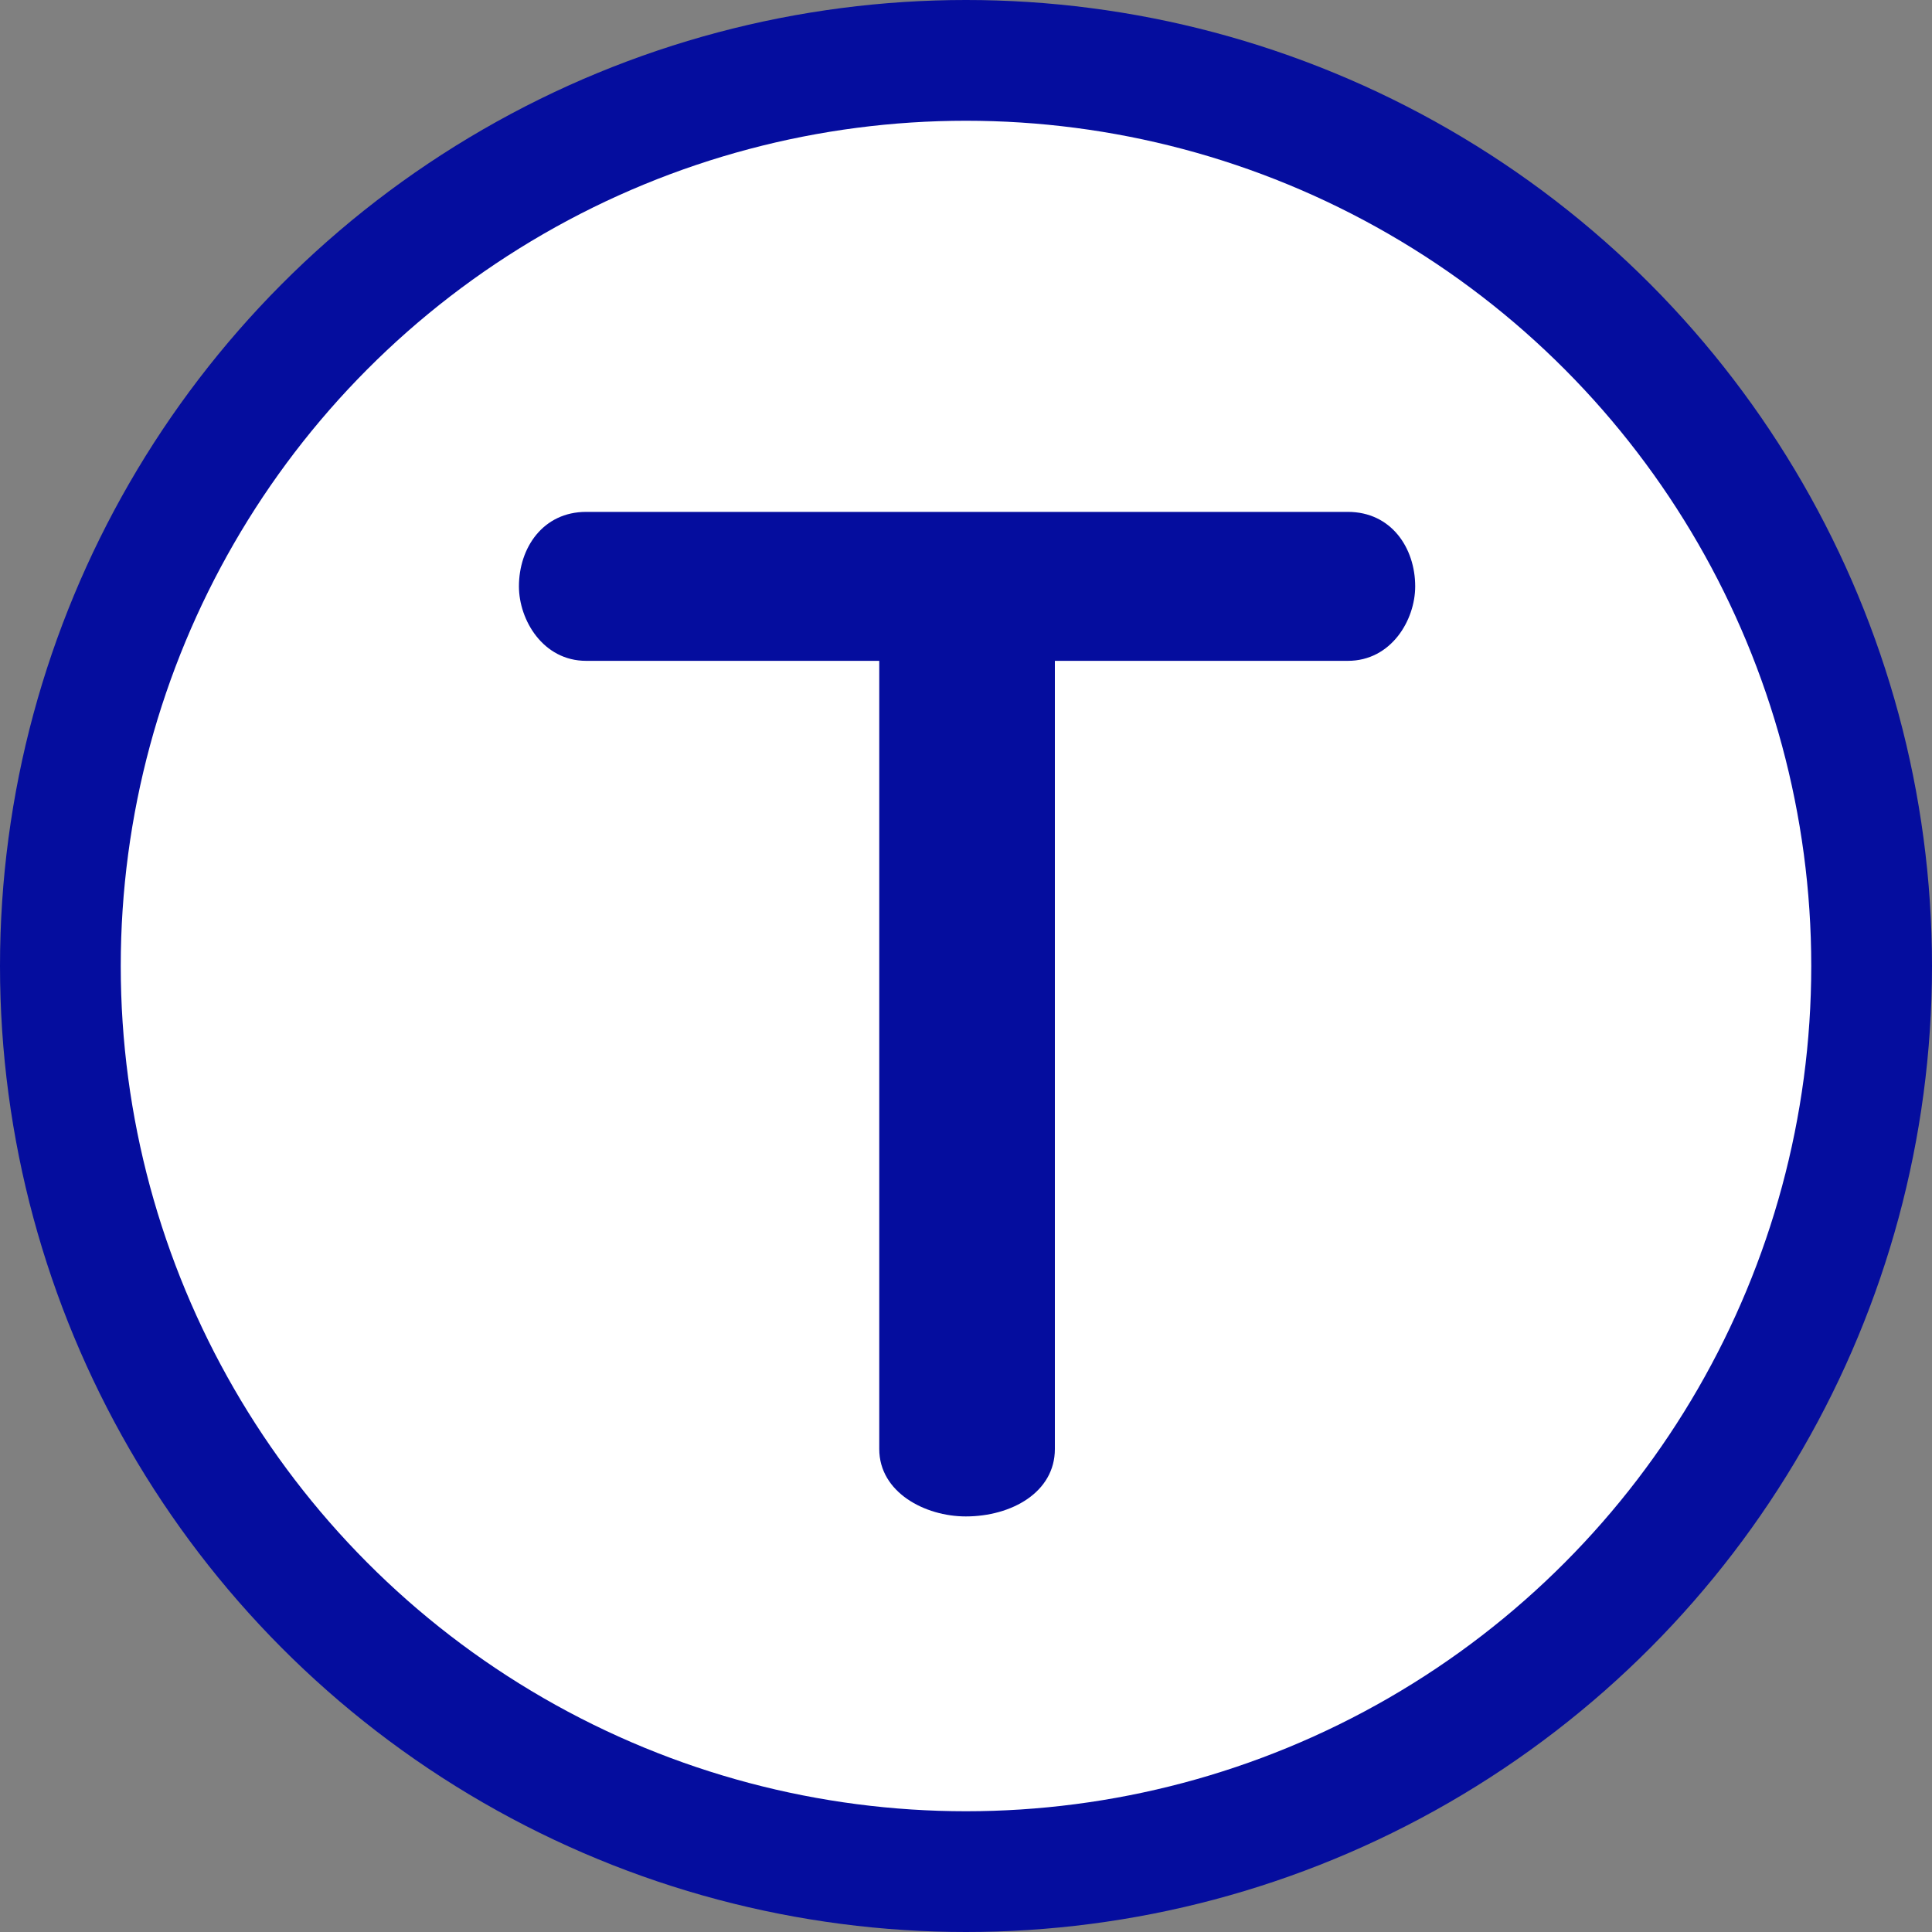<?xml version="1.0" encoding="UTF-8" standalone="yes"?>
<!DOCTYPE svg PUBLIC "-//W3C//DTD SVG 1.1//EN" "http://www.w3.org/Graphics/SVG/1.1/DTD/svg11.dtd">

<svg xmlns="http://www.w3.org/2000/svg" xmlns:xlink="http://www.w3.org/1999/xlink" width="200" height="200">

<rect width="100%" height="100%" fill="#808080" stroke="none"/>

<circle cx="100" cy="100" r="100" fill="#050D9E"/>
<circle cx="100" cy="100" r="87.5" fill="#FFFFFF"/>

<path id="T" fill="#050D9E" d="M 146.5 60.7 c 0 -3.98 -2.48 -7.71 -6.97 -7.71 l -78.85 0 c -4.47 0 -6.96 3.72 -6.96 7.71 c 0 3.48 2.49 7.71 6.96 7.71 l 30.34 0 l 0 81.59 c 0 4.49 4.73 6.98 8.96 6.98 c 4.73 0 9.22 -2.5 9.22 -6.98 l 0 -81.59 l 30.33 0 c 4.49 0 6.97 -4.22 6.97 -7.71"/>

</svg>

